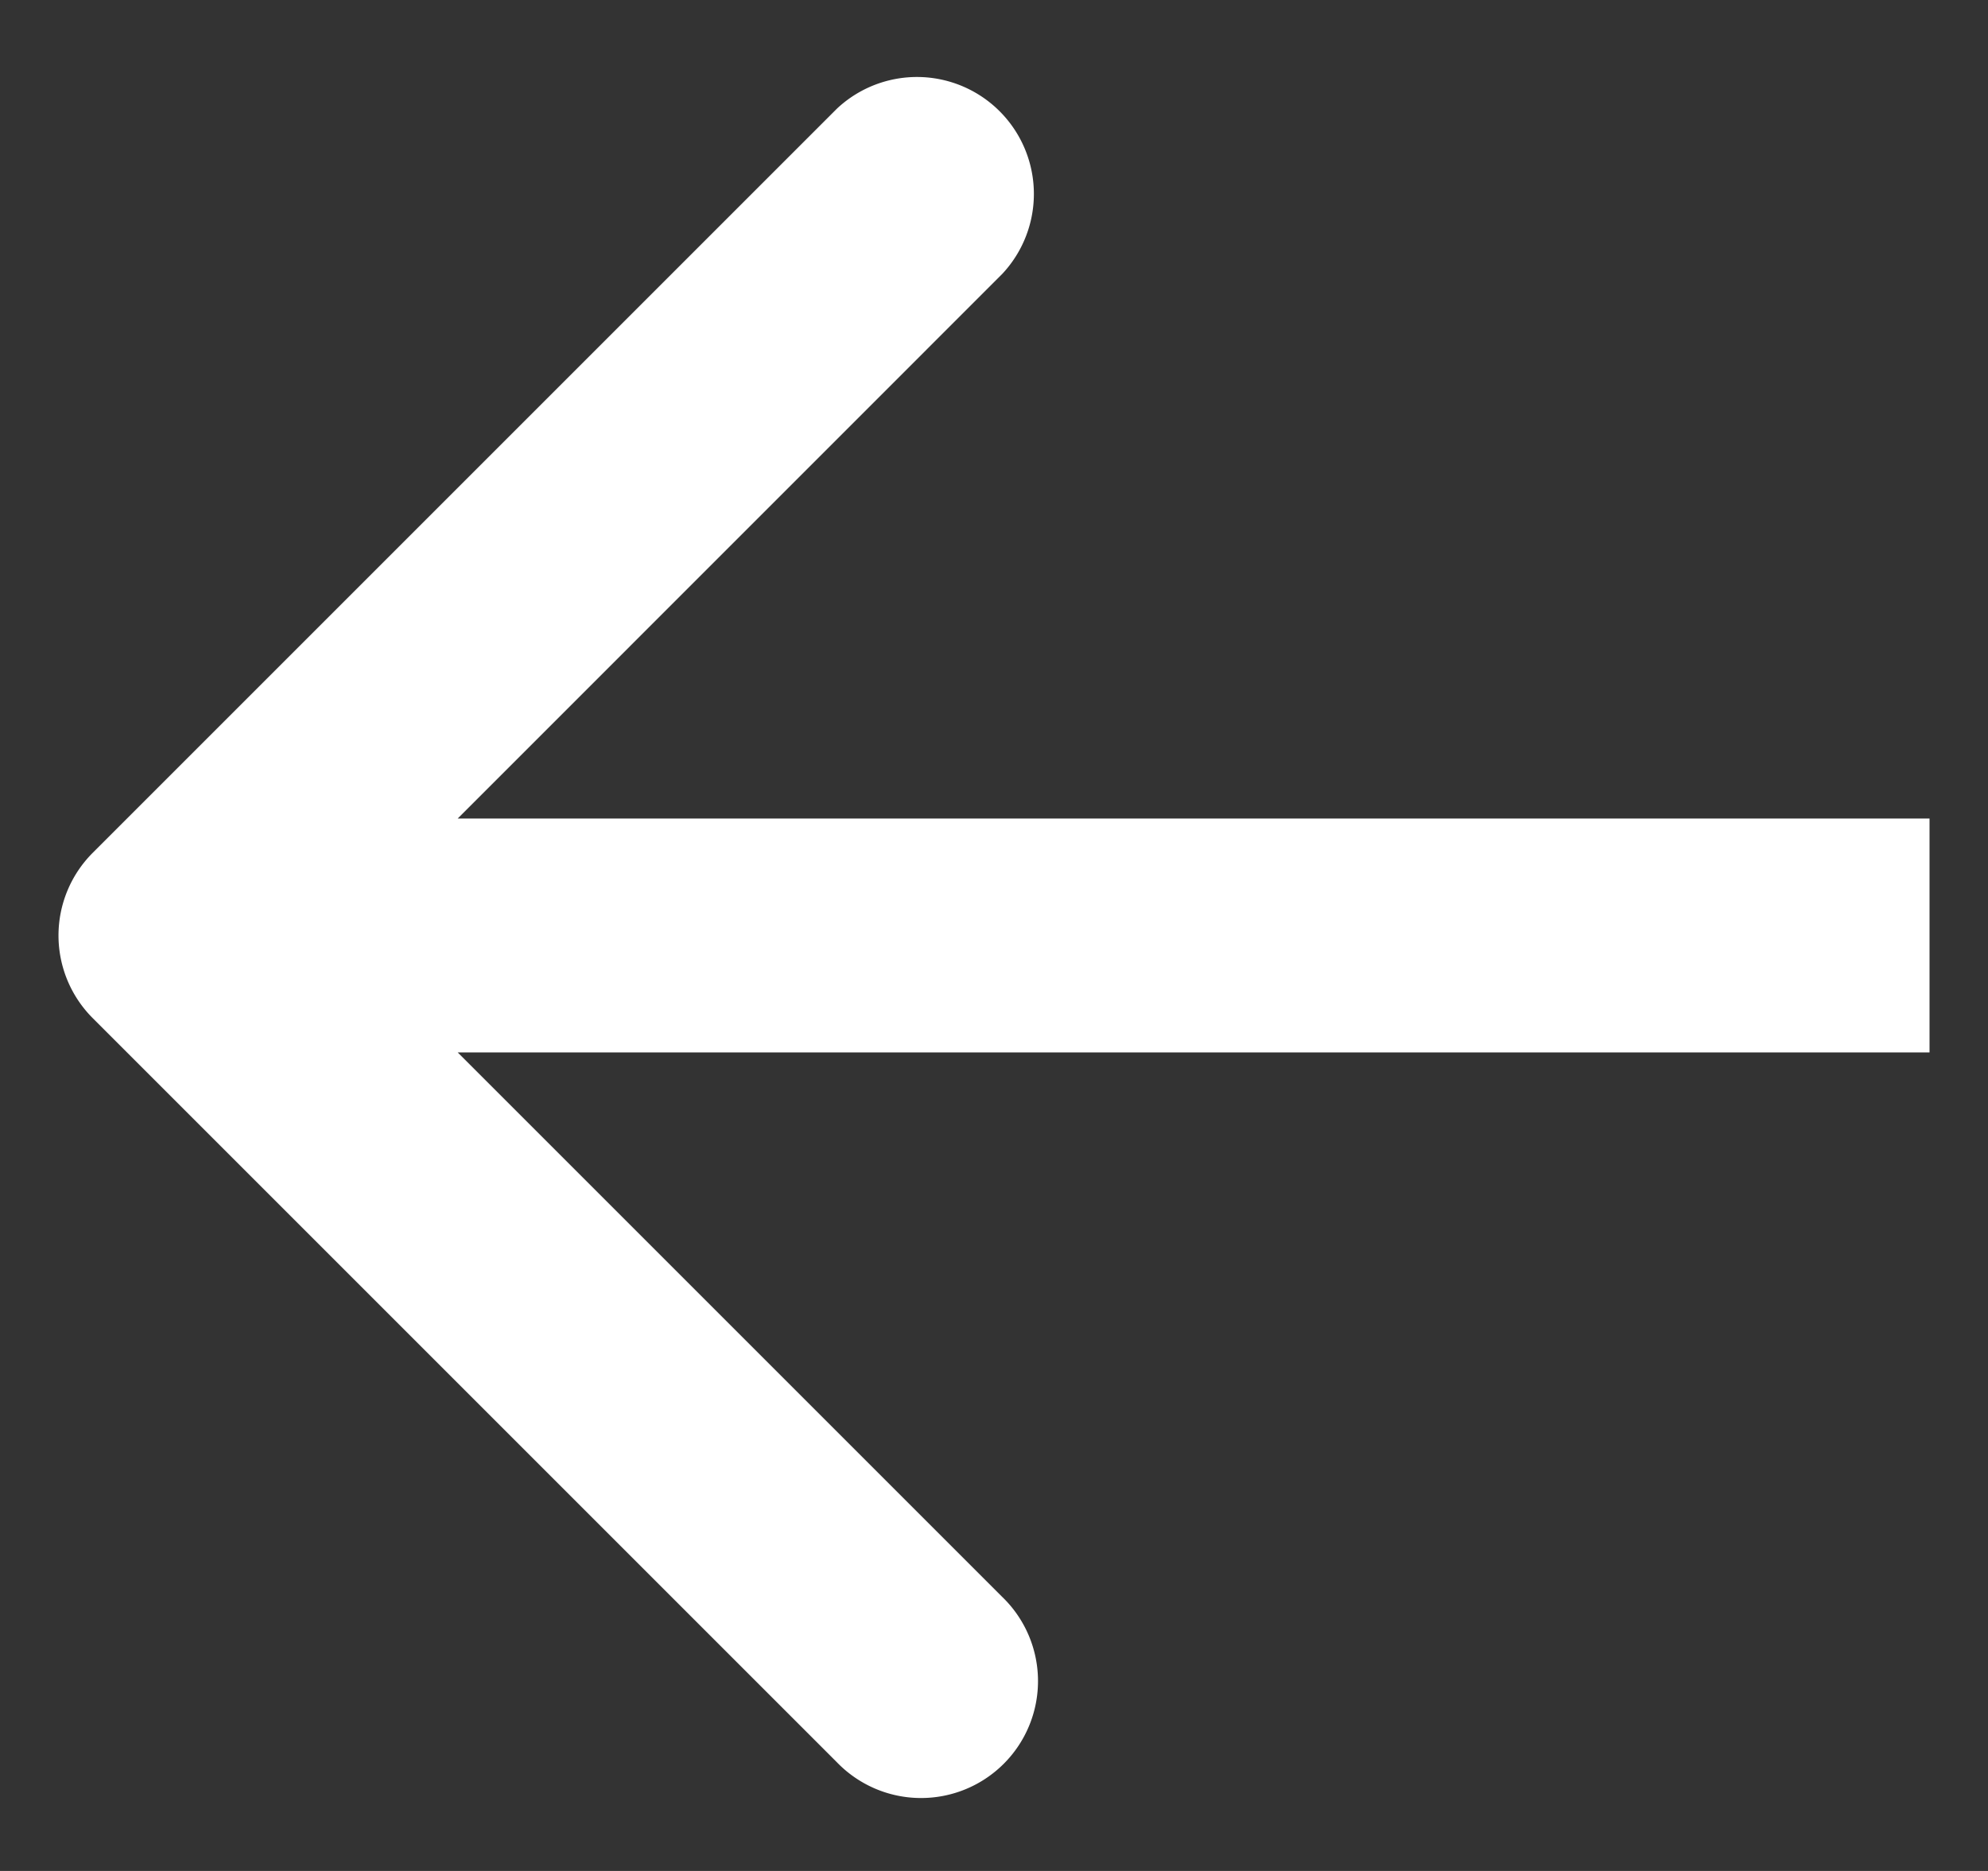 <svg xmlns="http://www.w3.org/2000/svg" width="17" height="16" fill="none"><rect width="100%" height="100%" fill="#333333" stroke="none"/><path fill="#fff" d="M.793 8.707a1 1 0 0 1 0-1.414L7.157.929A1 1 0 0 1 8.57 2.343L2.914 8l5.657 5.657a1 1 0 1 1-1.414 1.414zM16.5 9h-15V7h15z"/></svg>